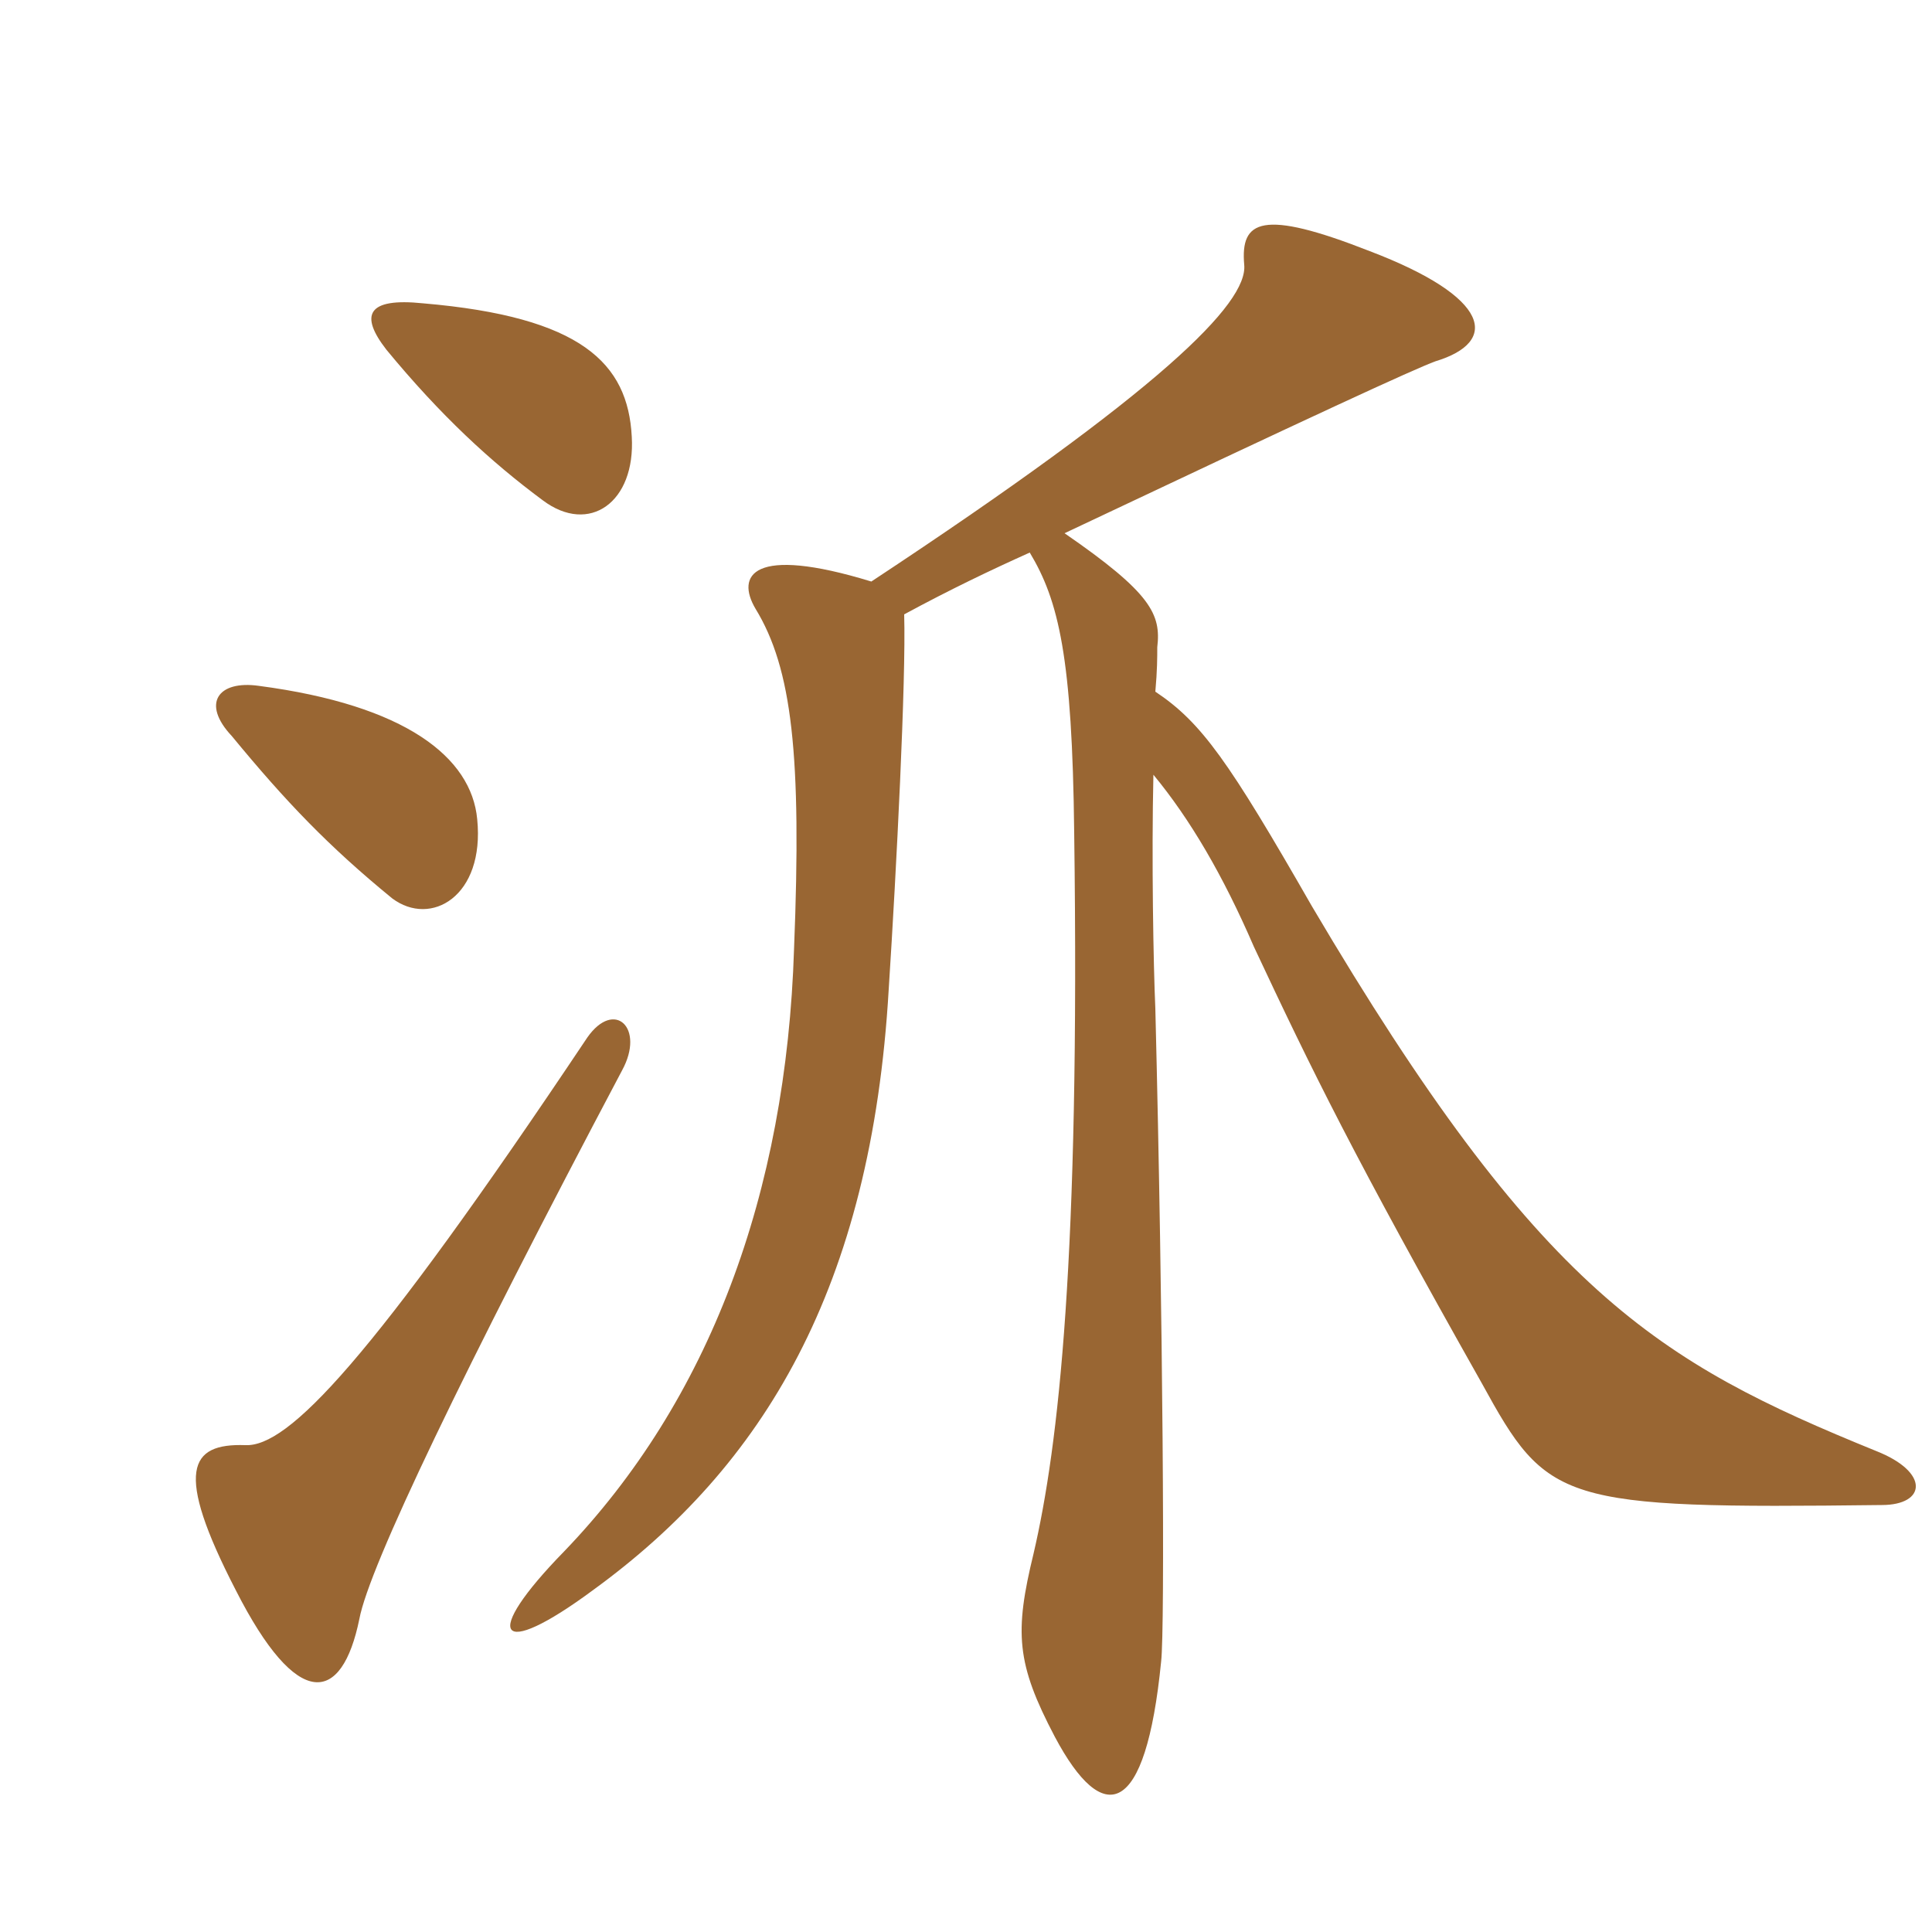 <svg xmlns="http://www.w3.org/2000/svg" xmlns:xlink="http://www.w3.org/1999/xlink" width="150" height="150"><path fill="#996633" padding="10" d="M48.30 83.10C50.10 79.80 47.70 77.55 45.60 80.55C28.65 105.90 22.35 112.35 19.05 112.20C14.70 112.05 13.50 114.15 18.30 123.45C23.10 132.90 26.55 132.30 27.90 125.70C28.65 121.65 36 106.35 48.30 83.10ZM37.05 63.60C36.60 58.80 31.50 54.75 20.10 53.25C16.95 52.80 15.60 54.60 18 57.15C22.20 62.25 25.50 65.70 30.45 69.75C33.45 72 37.65 69.60 37.05 63.60ZM49.05 33.90C48.75 28.20 45.15 24.60 32.85 23.55C28.50 23.10 27.90 24.45 30 27.15C34.20 32.25 38.10 35.85 42.15 38.85C45.75 41.55 49.35 39 49.05 33.90ZM67.65 45.15C58.35 42.30 57.15 44.70 58.65 47.25C61.50 51.90 62.25 58.65 61.65 73.65C61.05 92.70 55.05 108.75 43.80 120.45C37.35 127.05 38.55 129 46.05 123.45C59.25 113.85 67.65 100.05 69 76.80C69.60 67.50 70.35 52.80 70.20 47.70C73.80 45.75 76.95 44.25 79.95 42.90C82.20 46.65 83.25 51 83.40 64.65C83.85 97.65 82.20 112.20 80.25 120.60C78.75 126.75 78.90 129.15 81.90 134.85C85.65 141.90 88.95 141.15 90.15 129C90.45 126.45 90.30 102.30 89.70 78.30C89.55 75 89.40 66.60 89.55 60.15C92.40 63.60 94.95 67.95 97.35 73.50C101.85 83.10 105.15 89.85 115.05 107.40C120.15 116.70 121.05 117.15 146.10 116.85C149.55 116.85 149.85 114.30 145.65 112.65C128.70 105.75 119.55 100.35 101.85 70.35C95.40 59.10 93.30 56.10 89.70 53.70C89.85 52.05 89.85 51 89.85 50.25C90.15 47.70 89.40 46.05 82.65 41.40C102 32.25 109.80 28.65 111.45 28.05C116.40 26.55 115.80 23.10 106.35 19.50C97.95 16.20 96.30 17.10 96.60 20.55C96.90 23.55 90.15 30.30 67.65 45.15Z"/></svg>